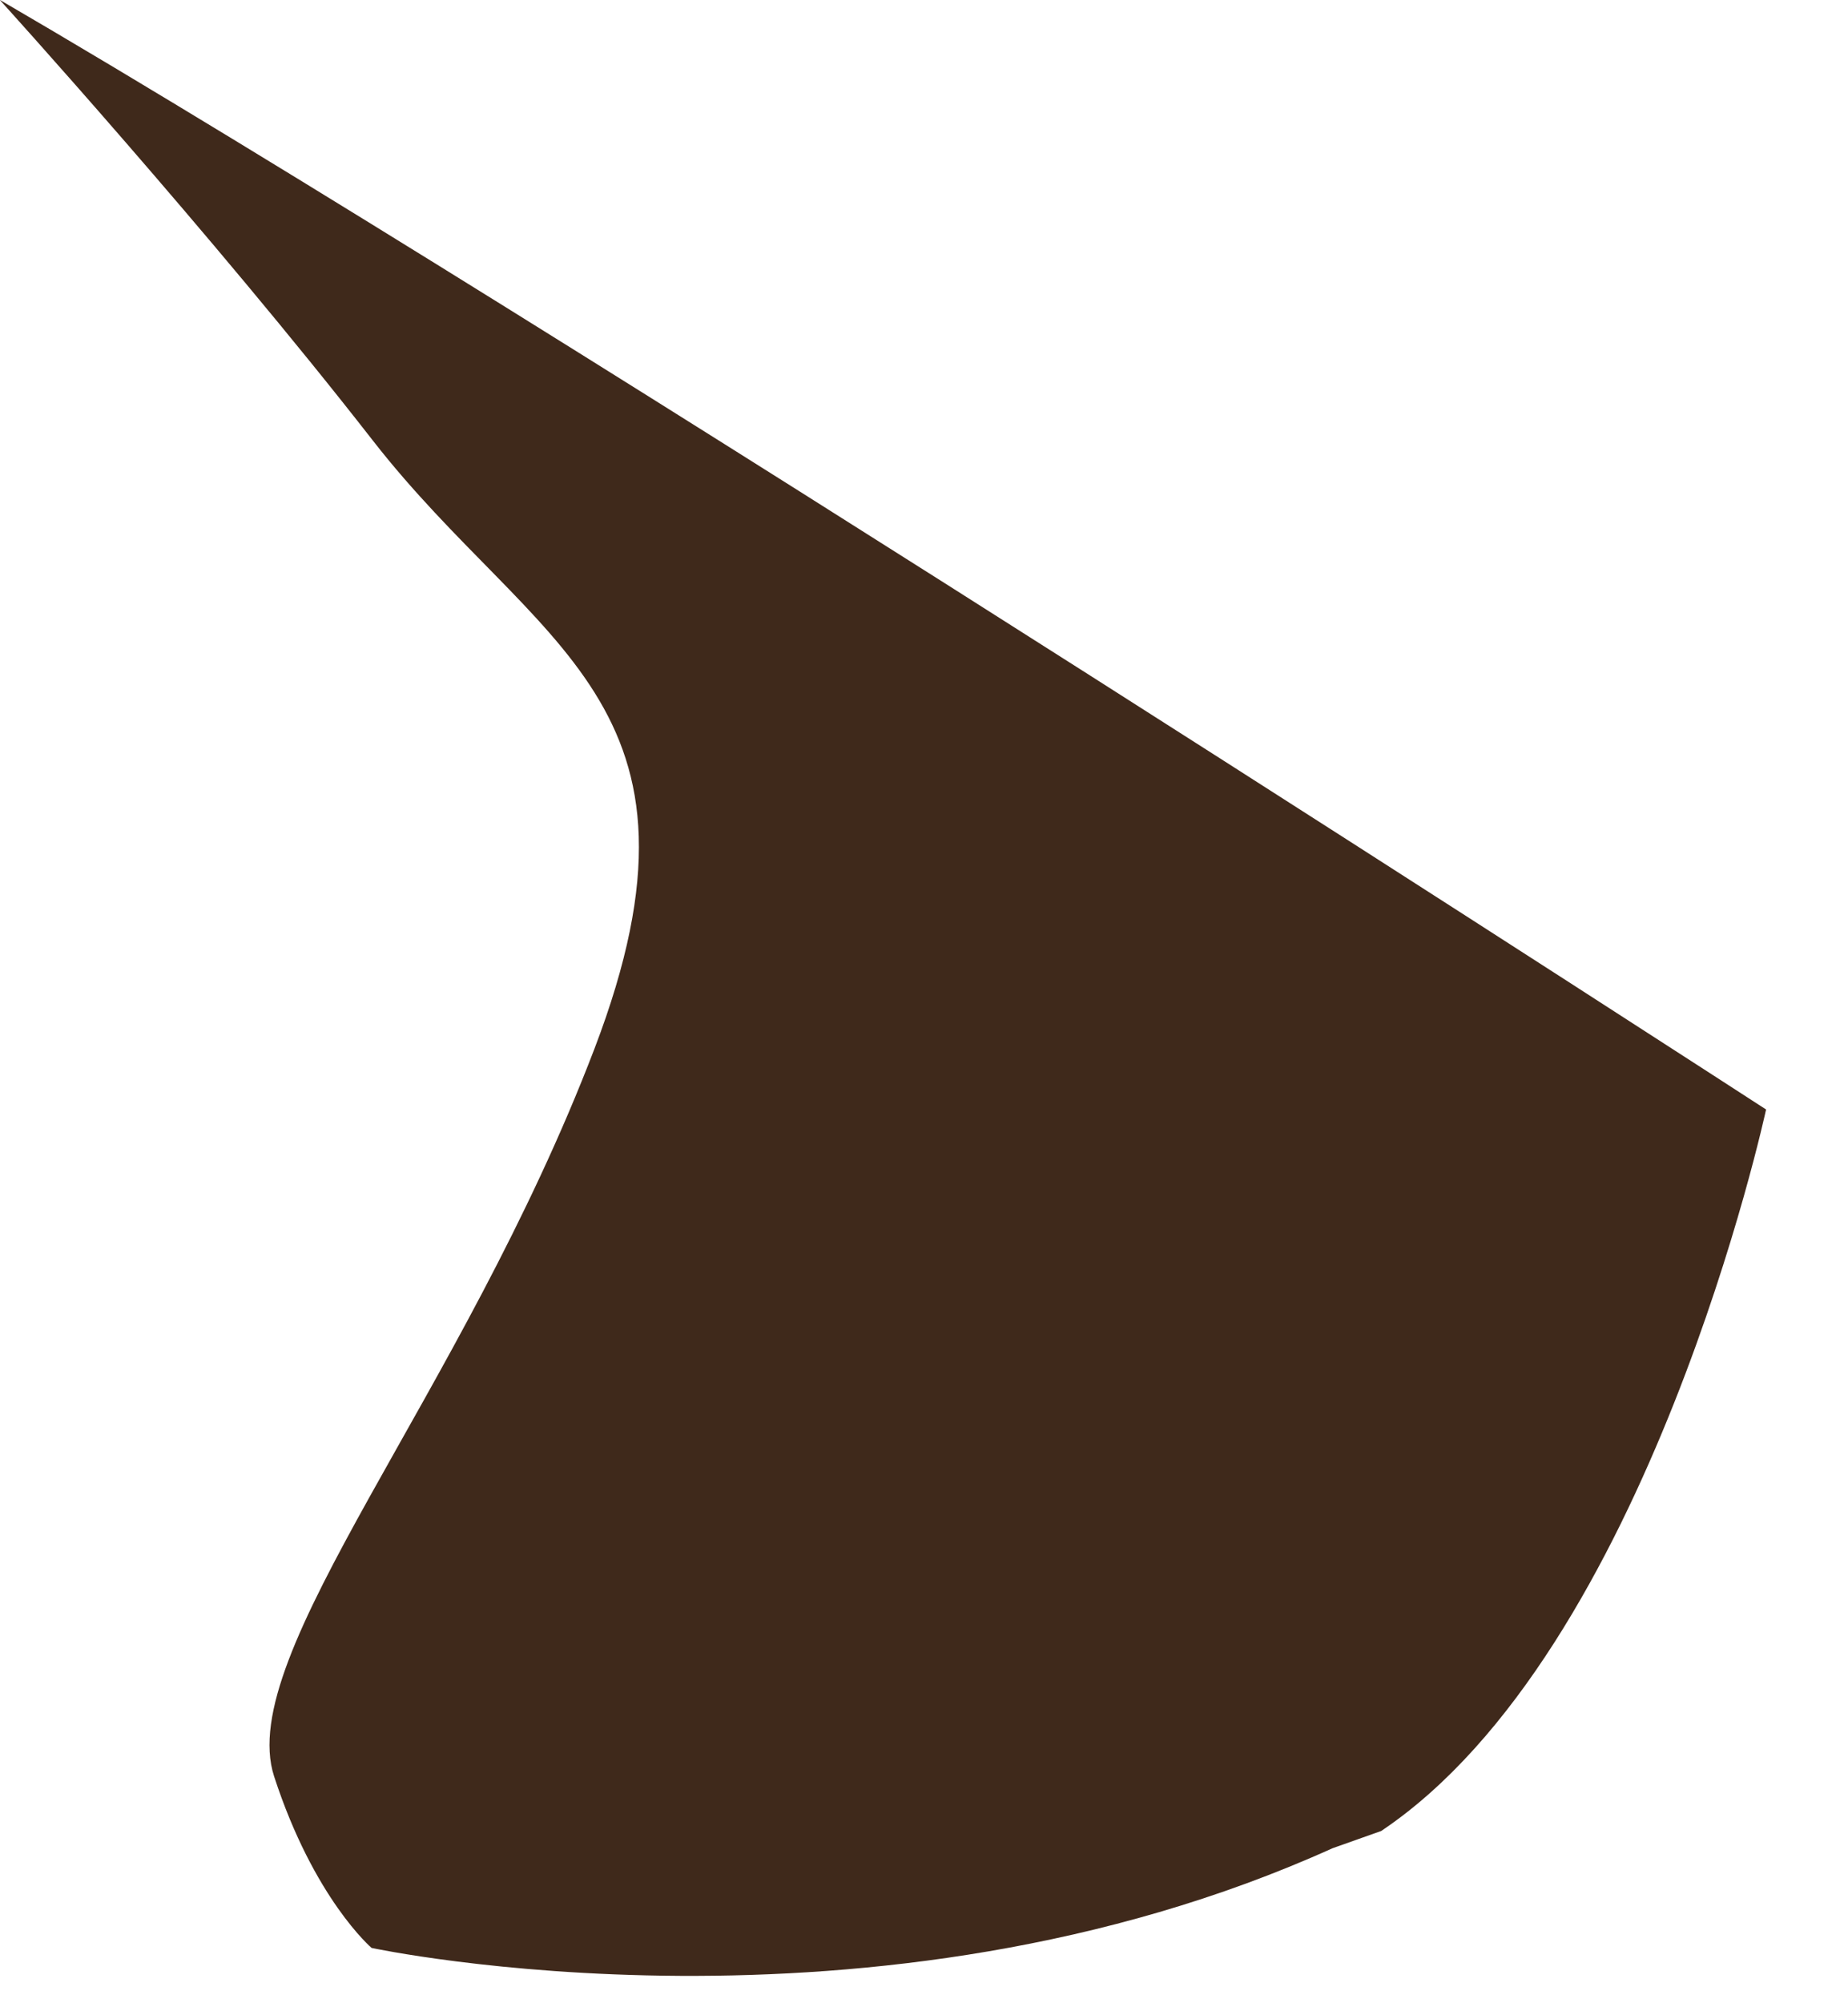<?xml version="1.0" encoding="utf-8"?>
<svg xmlns="http://www.w3.org/2000/svg" fill="none" height="100%" overflow="visible" preserveAspectRatio="none" style="display: block;" viewBox="0 0 12 13" width="100%">
<path d="M0 0.001C0 0.001 1.368 1.508 2.422 2.86C3.477 4.212 4.723 4.549 3.86 6.806C2.997 9.063 1.521 10.733 1.78 11.528C2.039 12.323 2.413 12.641 2.413 12.641C2.413 12.641 5.672 13.34 8.653 11.994L8.969 11.882C10.709 10.716 11.468 7.2 11.468 7.2C11.468 7.2 3.54 2.061 0 0V0.001Z" fill="#3F291B" id="Vector"/>
</svg>